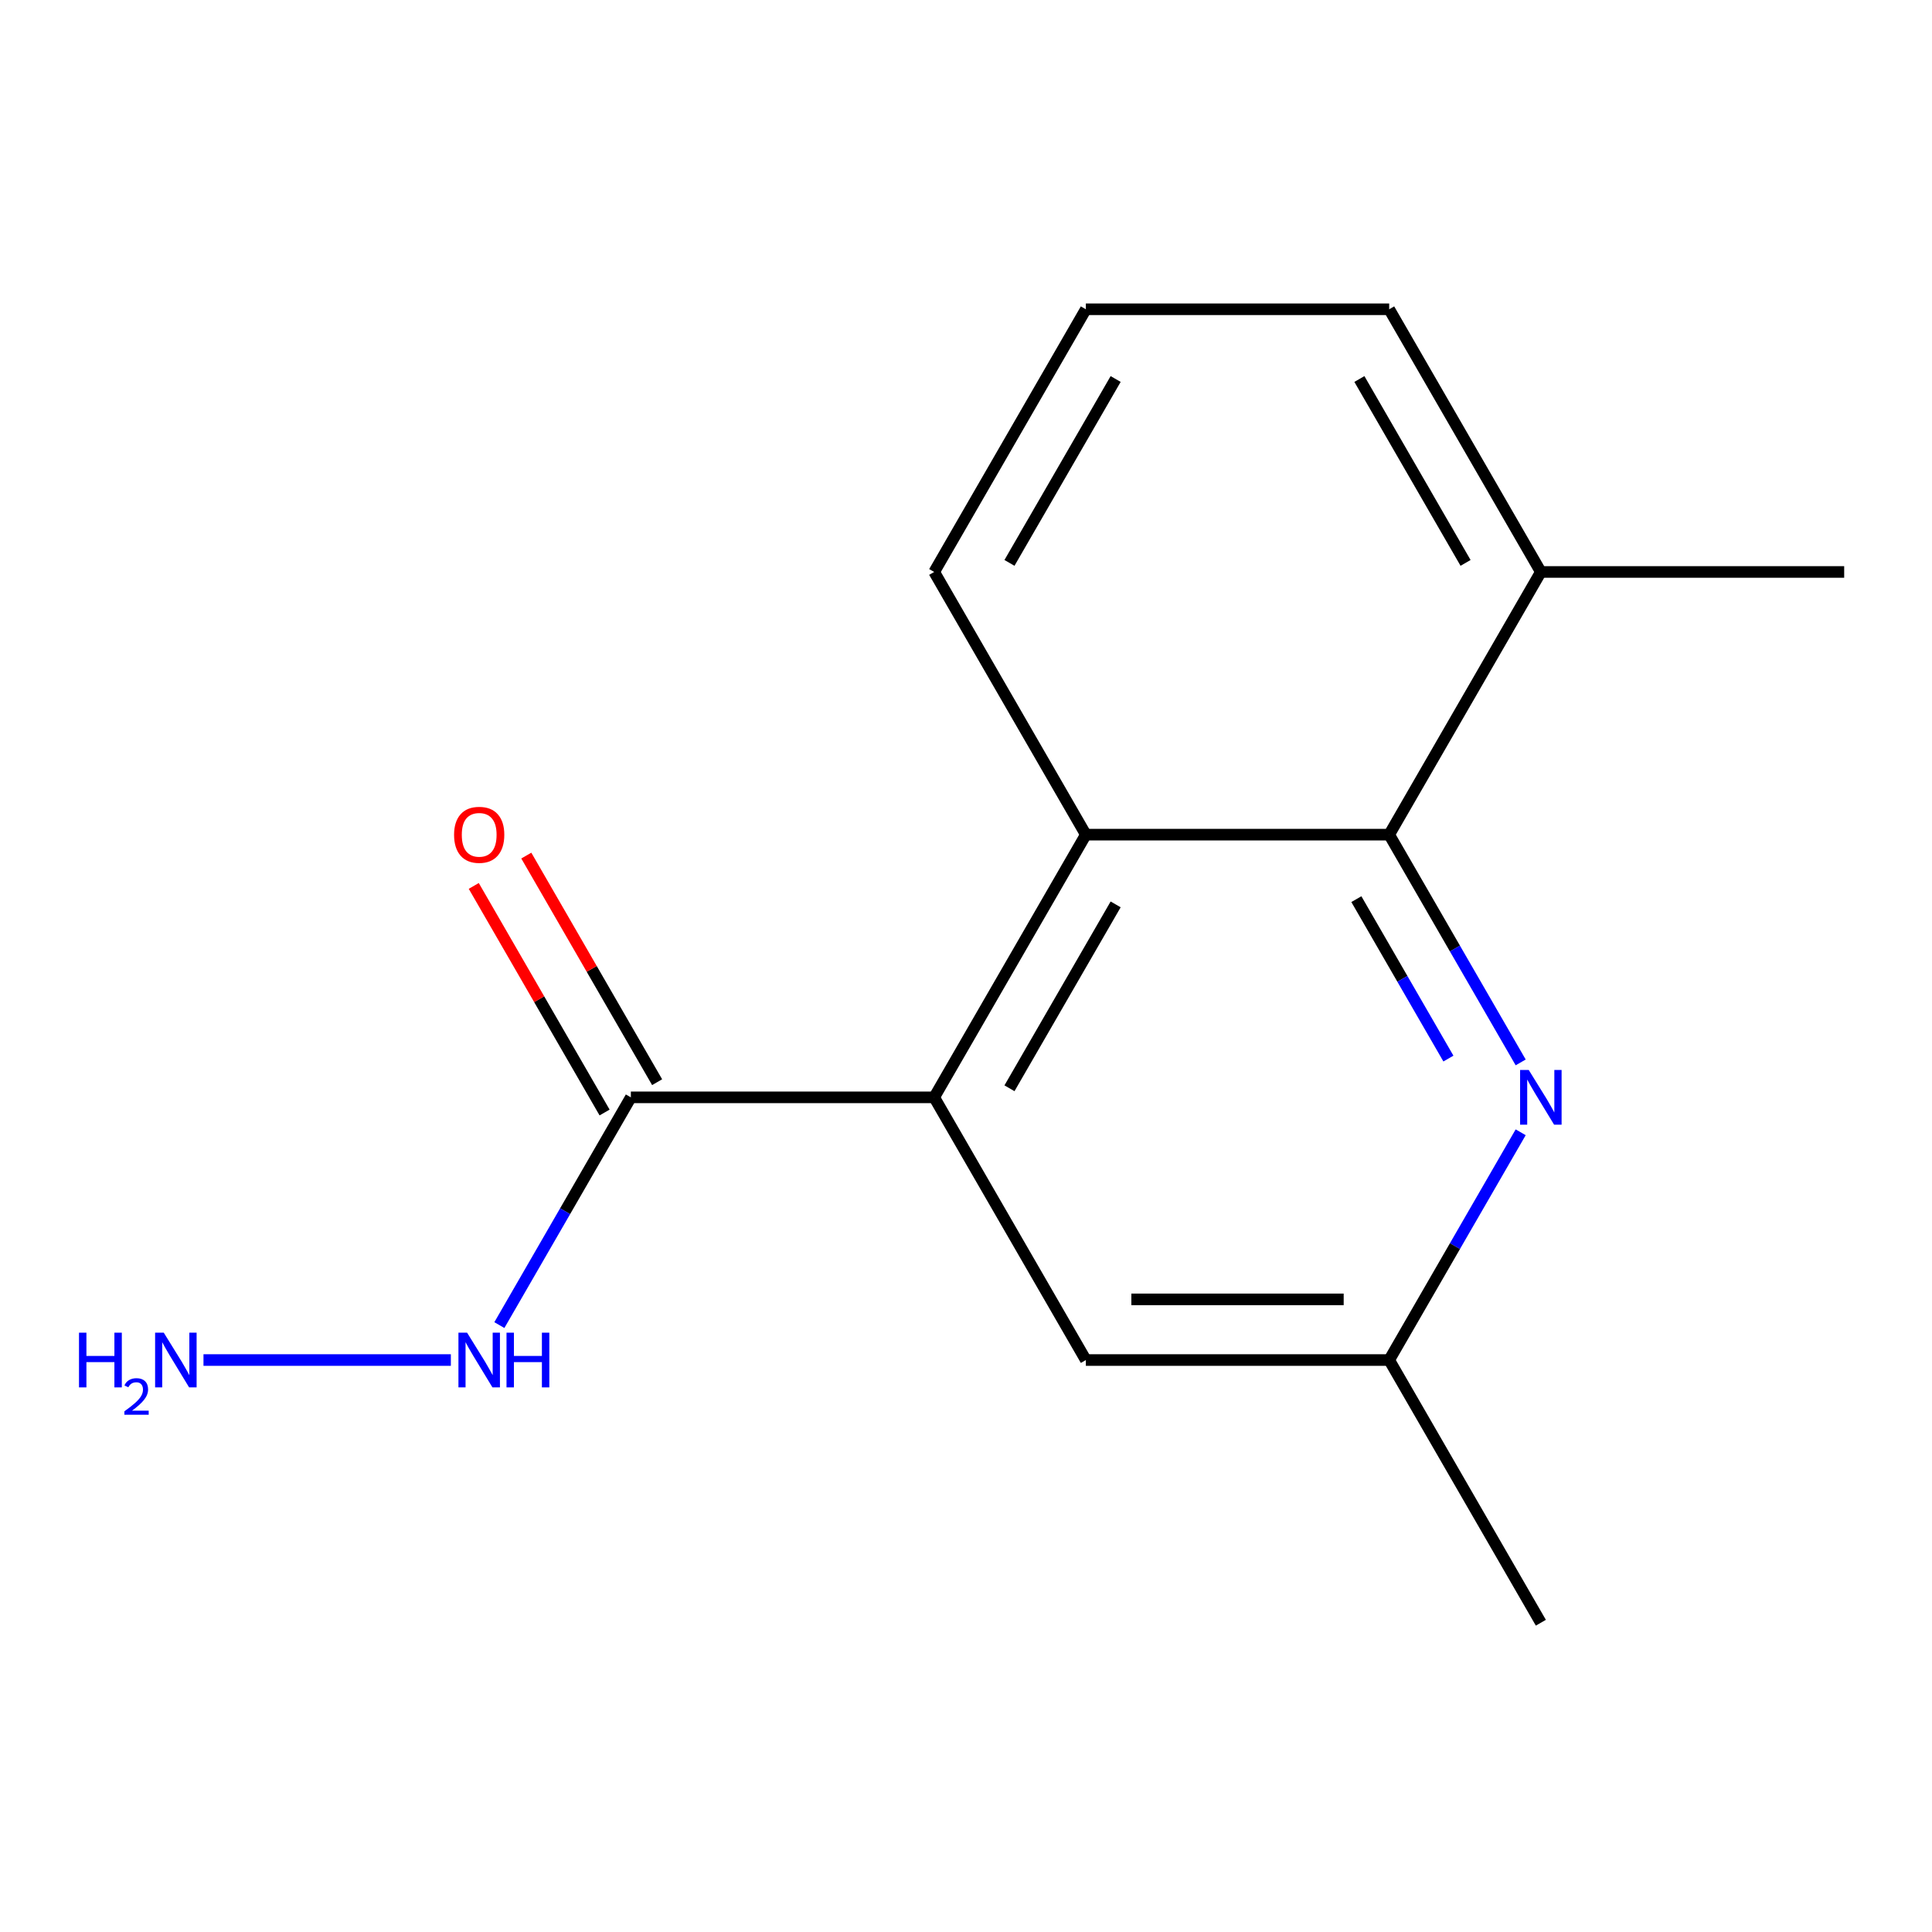 <?xml version='1.0' encoding='iso-8859-1'?>
<svg version='1.1' baseProfile='full'
              xmlns='http://www.w3.org/2000/svg'
                      xmlns:rdkit='http://www.rdkit.org/xml'
                      xmlns:xlink='http://www.w3.org/1999/xlink'
                  xml:space='preserve'
width='1000px' height='1000px' viewBox='0 0 1000 1000'>
<!-- END OF HEADER -->
<rect style='opacity:1.0;fill:#FFFFFF;stroke:none' width='1000' height='1000' x='0' y='0'> </rect>
<path class='bond-1' d='M 483.534,567.985 L 562.036,432.015' style='fill:none;fill-rule:evenodd;stroke:#000000;stroke-width:6px;stroke-linecap:butt;stroke-linejoin:miter;stroke-opacity:1' />
<path class='bond-1' d='M 522.503,563.29 L 577.454,468.111' style='fill:none;fill-rule:evenodd;stroke:#000000;stroke-width:6px;stroke-linecap:butt;stroke-linejoin:miter;stroke-opacity:1' />
<path class='bond-3' d='M 483.534,567.985 L 326.53,567.985' style='fill:none;fill-rule:evenodd;stroke:#000000;stroke-width:6px;stroke-linecap:butt;stroke-linejoin:miter;stroke-opacity:1' />
<path class='bond-4' d='M 483.534,567.985 L 562.036,703.954' style='fill:none;fill-rule:evenodd;stroke:#000000;stroke-width:6px;stroke-linecap:butt;stroke-linejoin:miter;stroke-opacity:1' />
<path class='bond-0' d='M 719.04,432.015 L 562.036,432.015' style='fill:none;fill-rule:evenodd;stroke:#000000;stroke-width:6px;stroke-linecap:butt;stroke-linejoin:miter;stroke-opacity:1' />
<path class='bond-6' d='M 719.04,432.015 L 797.542,296.046' style='fill:none;fill-rule:evenodd;stroke:#000000;stroke-width:6px;stroke-linecap:butt;stroke-linejoin:miter;stroke-opacity:1' />
<path class='bond-15' d='M 719.04,432.015 L 753.07,490.957' style='fill:none;fill-rule:evenodd;stroke:#000000;stroke-width:6px;stroke-linecap:butt;stroke-linejoin:miter;stroke-opacity:1' />
<path class='bond-15' d='M 753.07,490.957 L 787.1,549.9' style='fill:none;fill-rule:evenodd;stroke:#0000FF;stroke-width:6px;stroke-linecap:butt;stroke-linejoin:miter;stroke-opacity:1' />
<path class='bond-15' d='M 702.055,465.398 L 725.876,506.658' style='fill:none;fill-rule:evenodd;stroke:#000000;stroke-width:6px;stroke-linecap:butt;stroke-linejoin:miter;stroke-opacity:1' />
<path class='bond-15' d='M 725.876,506.658 L 749.697,547.917' style='fill:none;fill-rule:evenodd;stroke:#0000FF;stroke-width:6px;stroke-linecap:butt;stroke-linejoin:miter;stroke-opacity:1' />
<path class='bond-10' d='M 562.036,432.015 L 483.534,296.046' style='fill:none;fill-rule:evenodd;stroke:#000000;stroke-width:6px;stroke-linecap:butt;stroke-linejoin:miter;stroke-opacity:1' />
<path class='bond-2' d='M 787.1,586.07 L 753.07,645.012' style='fill:none;fill-rule:evenodd;stroke:#0000FF;stroke-width:6px;stroke-linecap:butt;stroke-linejoin:miter;stroke-opacity:1' />
<path class='bond-2' d='M 753.07,645.012 L 719.04,703.954' style='fill:none;fill-rule:evenodd;stroke:#000000;stroke-width:6px;stroke-linecap:butt;stroke-linejoin:miter;stroke-opacity:1' />
<path class='bond-7' d='M 340.127,560.134 L 306.27,501.492' style='fill:none;fill-rule:evenodd;stroke:#000000;stroke-width:6px;stroke-linecap:butt;stroke-linejoin:miter;stroke-opacity:1' />
<path class='bond-7' d='M 306.27,501.492 L 272.413,442.85' style='fill:none;fill-rule:evenodd;stroke:#FF0000;stroke-width:6px;stroke-linecap:butt;stroke-linejoin:miter;stroke-opacity:1' />
<path class='bond-7' d='M 312.933,575.835 L 279.076,517.193' style='fill:none;fill-rule:evenodd;stroke:#000000;stroke-width:6px;stroke-linecap:butt;stroke-linejoin:miter;stroke-opacity:1' />
<path class='bond-7' d='M 279.076,517.193 L 245.219,458.551' style='fill:none;fill-rule:evenodd;stroke:#FF0000;stroke-width:6px;stroke-linecap:butt;stroke-linejoin:miter;stroke-opacity:1' />
<path class='bond-8' d='M 326.53,567.985 L 292.5,626.927' style='fill:none;fill-rule:evenodd;stroke:#000000;stroke-width:6px;stroke-linecap:butt;stroke-linejoin:miter;stroke-opacity:1' />
<path class='bond-8' d='M 292.5,626.927 L 258.47,685.869' style='fill:none;fill-rule:evenodd;stroke:#0000FF;stroke-width:6px;stroke-linecap:butt;stroke-linejoin:miter;stroke-opacity:1' />
<path class='bond-5' d='M 562.036,703.954 L 719.04,703.954' style='fill:none;fill-rule:evenodd;stroke:#000000;stroke-width:6px;stroke-linecap:butt;stroke-linejoin:miter;stroke-opacity:1' />
<path class='bond-5' d='M 585.586,672.553 L 695.489,672.553' style='fill:none;fill-rule:evenodd;stroke:#000000;stroke-width:6px;stroke-linecap:butt;stroke-linejoin:miter;stroke-opacity:1' />
<path class='bond-13' d='M 719.04,703.954 L 797.542,839.923' style='fill:none;fill-rule:evenodd;stroke:#000000;stroke-width:6px;stroke-linecap:butt;stroke-linejoin:miter;stroke-opacity:1' />
<path class='bond-14' d='M 797.542,296.046 L 954.545,296.046' style='fill:none;fill-rule:evenodd;stroke:#000000;stroke-width:6px;stroke-linecap:butt;stroke-linejoin:miter;stroke-opacity:1' />
<path class='bond-16' d='M 797.542,296.046 L 719.04,160.077' style='fill:none;fill-rule:evenodd;stroke:#000000;stroke-width:6px;stroke-linecap:butt;stroke-linejoin:miter;stroke-opacity:1' />
<path class='bond-16' d='M 758.572,291.351 L 703.621,196.173' style='fill:none;fill-rule:evenodd;stroke:#000000;stroke-width:6px;stroke-linecap:butt;stroke-linejoin:miter;stroke-opacity:1' />
<path class='bond-9' d='M 233.363,703.954 L 105.323,703.954' style='fill:none;fill-rule:evenodd;stroke:#0000FF;stroke-width:6px;stroke-linecap:butt;stroke-linejoin:miter;stroke-opacity:1' />
<path class='bond-11' d='M 483.534,296.046 L 562.036,160.077' style='fill:none;fill-rule:evenodd;stroke:#000000;stroke-width:6px;stroke-linecap:butt;stroke-linejoin:miter;stroke-opacity:1' />
<path class='bond-11' d='M 522.503,291.351 L 577.454,196.173' style='fill:none;fill-rule:evenodd;stroke:#000000;stroke-width:6px;stroke-linecap:butt;stroke-linejoin:miter;stroke-opacity:1' />
<path class='bond-12' d='M 562.036,160.077 L 719.04,160.077' style='fill:none;fill-rule:evenodd;stroke:#000000;stroke-width:6px;stroke-linecap:butt;stroke-linejoin:miter;stroke-opacity:1' />
<path  class='atom-3' d='M 791.282 553.825
L 800.562 568.825
Q 801.482 570.305, 802.962 572.985
Q 804.442 575.665, 804.522 575.825
L 804.522 553.825
L 808.282 553.825
L 808.282 582.145
L 804.402 582.145
L 794.442 565.745
Q 793.282 563.825, 792.042 561.625
Q 790.842 559.425, 790.482 558.745
L 790.482 582.145
L 786.802 582.145
L 786.802 553.825
L 791.282 553.825
' fill='#0000FF'/>
<path  class='atom-8' d='M 235.028 432.095
Q 235.028 425.295, 238.388 421.495
Q 241.748 417.695, 248.028 417.695
Q 254.308 417.695, 257.668 421.495
Q 261.028 425.295, 261.028 432.095
Q 261.028 438.975, 257.628 442.895
Q 254.228 446.775, 248.028 446.775
Q 241.788 446.775, 238.388 442.895
Q 235.028 439.015, 235.028 432.095
M 248.028 443.575
Q 252.348 443.575, 254.668 440.695
Q 257.028 437.775, 257.028 432.095
Q 257.028 426.535, 254.668 423.735
Q 252.348 420.895, 248.028 420.895
Q 243.708 420.895, 241.348 423.695
Q 239.028 426.495, 239.028 432.095
Q 239.028 437.815, 241.348 440.695
Q 243.708 443.575, 248.028 443.575
' fill='#FF0000'/>
<path  class='atom-9' d='M 241.768 689.794
L 251.048 704.794
Q 251.968 706.274, 253.448 708.954
Q 254.928 711.634, 255.008 711.794
L 255.008 689.794
L 258.768 689.794
L 258.768 718.114
L 254.888 718.114
L 244.928 701.714
Q 243.768 699.794, 242.528 697.594
Q 241.328 695.394, 240.968 694.714
L 240.968 718.114
L 237.288 718.114
L 237.288 689.794
L 241.768 689.794
' fill='#0000FF'/>
<path  class='atom-9' d='M 262.168 689.794
L 266.008 689.794
L 266.008 701.834
L 280.488 701.834
L 280.488 689.794
L 284.328 689.794
L 284.328 718.114
L 280.488 718.114
L 280.488 705.034
L 266.008 705.034
L 266.008 718.114
L 262.168 718.114
L 262.168 689.794
' fill='#0000FF'/>
<path  class='atom-10' d='M 40.892 689.794
L 44.732 689.794
L 44.732 701.834
L 59.212 701.834
L 59.212 689.794
L 63.052 689.794
L 63.052 718.114
L 59.212 718.114
L 59.212 705.034
L 44.732 705.034
L 44.732 718.114
L 40.892 718.114
L 40.892 689.794
' fill='#0000FF'/>
<path  class='atom-10' d='M 64.424 717.12
Q 65.111 715.352, 66.748 714.375
Q 68.384 713.372, 70.655 713.372
Q 73.48 713.372, 75.064 714.903
Q 76.648 716.434, 76.648 719.153
Q 76.648 721.925, 74.588 724.512
Q 72.556 727.1, 68.332 730.162
L 76.964 730.162
L 76.964 732.274
L 64.372 732.274
L 64.372 730.505
Q 67.856 728.024, 69.916 726.176
Q 72.001 724.328, 73.004 722.664
Q 74.008 721.001, 74.008 719.285
Q 74.008 717.49, 73.11 716.487
Q 72.212 715.484, 70.655 715.484
Q 69.15 715.484, 68.147 716.091
Q 67.144 716.698, 66.431 718.044
L 64.424 717.12
' fill='#0000FF'/>
<path  class='atom-10' d='M 84.764 689.794
L 94.044 704.794
Q 94.964 706.274, 96.444 708.954
Q 97.924 711.634, 98.004 711.794
L 98.004 689.794
L 101.764 689.794
L 101.764 718.114
L 97.884 718.114
L 87.924 701.714
Q 86.764 699.794, 85.524 697.594
Q 84.324 695.394, 83.964 694.714
L 83.964 718.114
L 80.284 718.114
L 80.284 689.794
L 84.764 689.794
' fill='#0000FF'/>
</svg>
